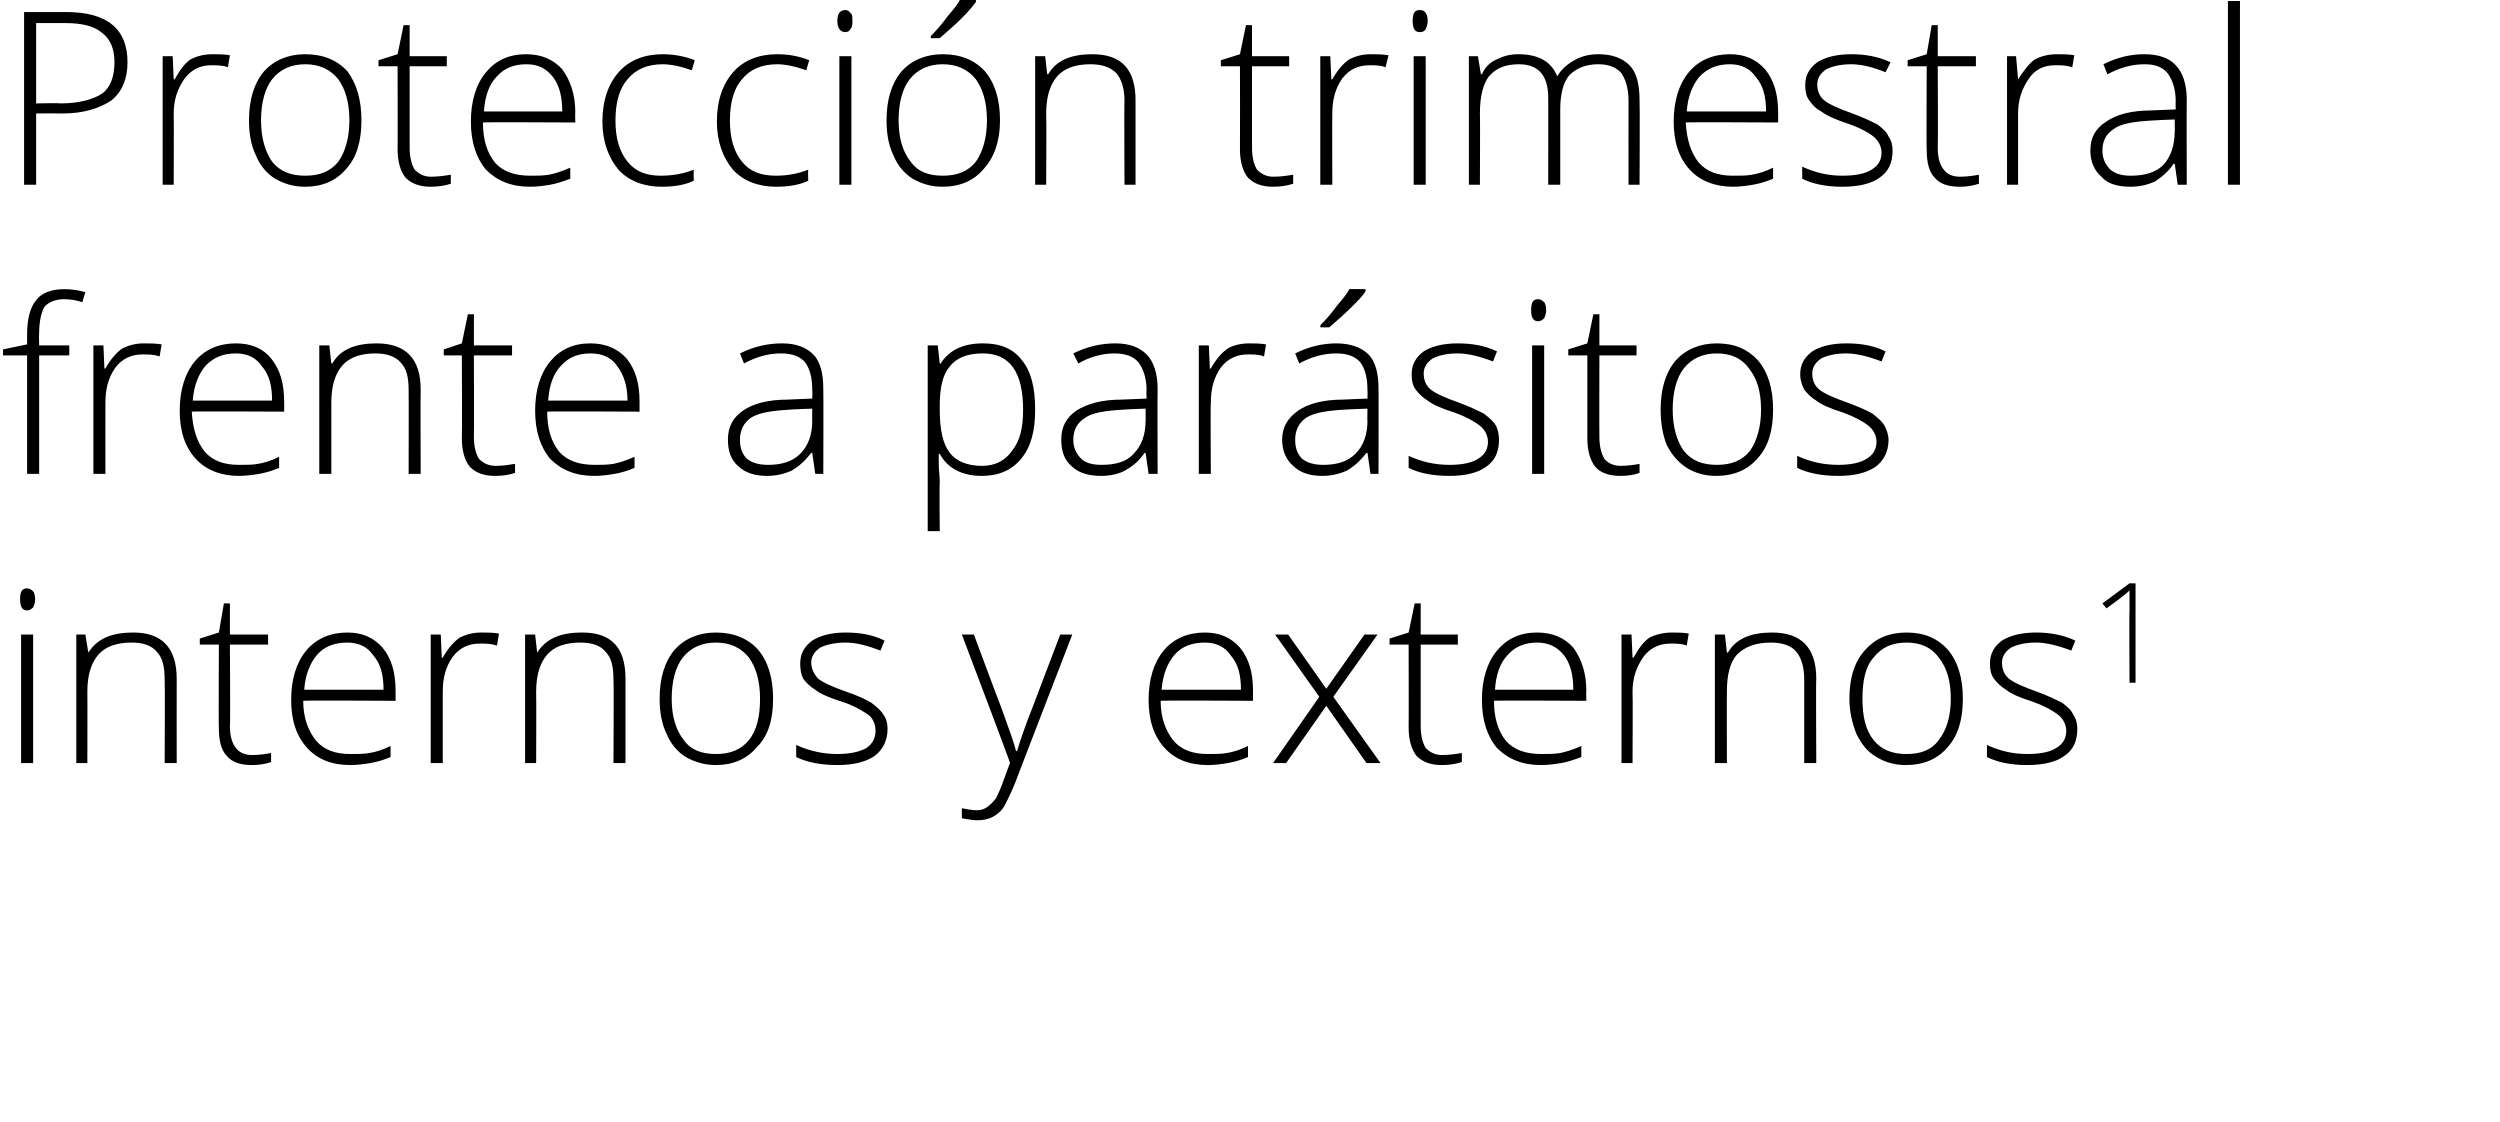 <?xml version="1.0" standalone="no"?><!DOCTYPE svg PUBLIC "-//W3C//DTD SVG 1.1//EN" "http://www.w3.org/Graphics/SVG/1.1/DTD/svg11.dtd"><svg xmlns="http://www.w3.org/2000/svg" version="1.1" width="249px" height="111.8px" viewBox="0 0 249 111.8">  <desc>Protecci n trimestral frente a par sitos internos y externos1</desc>  <defs/>  <g id="Polygon34849">    <path d="M 3.3 76 L 2.1 76 L 2.1 63.2 L 3.3 63.2 L 3.3 76 Z M 2.7 60.8 C 2.2 60.8 2 60.4 2 59.7 C 2 58.9 2.2 58.6 2.7 58.6 C 2.9 58.6 3.1 58.7 3.3 58.9 C 3.4 59 3.5 59.3 3.5 59.7 C 3.5 60 3.4 60.3 3.3 60.5 C 3.1 60.7 2.9 60.8 2.7 60.8 C 2.7 60.8 2.7 60.8 2.7 60.8 Z M 16.4 76 C 16.4 76 16.44 67.7 16.4 67.7 C 16.4 66.4 16.2 65.5 15.6 64.9 C 15.1 64.3 14.3 64 13.1 64 C 11.6 64 10.5 64.4 9.8 65.2 C 9.1 66 8.7 67.2 8.7 68.9 C 8.72 68.93 8.7 76 8.7 76 L 7.6 76 L 7.6 63.2 L 8.5 63.2 L 8.8 65 C 8.8 65 8.84 64.97 8.8 65 C 9.7 63.6 11.1 63 13.3 63 C 16.1 63 17.6 64.5 17.6 67.6 C 17.59 67.63 17.6 76 17.6 76 L 16.4 76 Z M 25.1 75.2 C 25.8 75.2 26.5 75.1 27 75 C 27 75 27 75.9 27 75.9 C 26.4 76.1 25.8 76.2 25.1 76.2 C 23.9 76.2 23.1 75.9 22.6 75.3 C 22 74.7 21.8 73.7 21.8 72.5 C 21.76 72.46 21.8 64.2 21.8 64.2 L 19.9 64.2 L 19.9 63.6 L 21.8 63 L 22.3 60.1 L 22.9 60.1 L 22.9 63.2 L 26.7 63.2 L 26.7 64.2 L 22.9 64.2 C 22.9 64.2 22.95 72.3 22.9 72.3 C 22.9 73.3 23.1 74 23.5 74.5 C 23.8 74.9 24.3 75.2 25.1 75.2 Z M 34.9 76.2 C 33 76.2 31.6 75.6 30.6 74.5 C 29.5 73.3 29 71.7 29 69.7 C 29 67.7 29.5 66 30.5 64.8 C 31.5 63.6 32.9 63 34.6 63 C 36.1 63 37.2 63.5 38.1 64.5 C 39 65.6 39.4 67 39.4 68.8 C 39.41 68.81 39.4 69.8 39.4 69.8 C 39.4 69.8 30.23 69.75 30.2 69.8 C 30.2 71.5 30.7 72.8 31.5 73.8 C 32.3 74.7 33.4 75.1 34.9 75.1 C 35.6 75.1 36.3 75.1 36.8 75 C 37.4 74.9 38.1 74.7 38.9 74.3 C 38.9 74.3 38.9 75.4 38.9 75.4 C 38.2 75.7 37.5 75.9 36.9 76 C 36.3 76.1 35.6 76.2 34.9 76.2 Z M 34.6 64 C 33.3 64 32.3 64.4 31.6 65.2 C 30.9 66 30.4 67.2 30.3 68.7 C 30.3 68.7 38.2 68.7 38.2 68.7 C 38.2 67.2 37.9 66.1 37.2 65.3 C 36.6 64.4 35.7 64 34.6 64 Z M 47.9 63 C 48.5 63 49.1 63 49.7 63.1 C 49.7 63.1 49.5 64.3 49.5 64.3 C 48.9 64.1 48.4 64.1 47.8 64.1 C 46.7 64.1 45.8 64.5 45.1 65.4 C 44.4 66.4 44.1 67.5 44.1 68.9 C 44.09 68.93 44.1 76 44.1 76 L 42.9 76 L 42.9 63.2 L 43.9 63.2 L 44 65.5 C 44 65.5 44.11 65.52 44.1 65.5 C 44.6 64.6 45.2 63.9 45.8 63.5 C 46.4 63.2 47.1 63 47.9 63 Z M 61.1 76 C 61.1 76 61.15 67.7 61.1 67.7 C 61.1 66.4 60.9 65.5 60.3 64.9 C 59.8 64.3 59 64 57.8 64 C 56.3 64 55.2 64.4 54.5 65.2 C 53.8 66 53.4 67.2 53.4 68.9 C 53.43 68.93 53.4 76 53.4 76 L 52.3 76 L 52.3 63.2 L 53.3 63.2 L 53.5 65 C 53.5 65 53.54 64.97 53.5 65 C 54.4 63.6 55.8 63 58 63 C 60.9 63 62.3 64.5 62.3 67.6 C 62.3 67.63 62.3 76 62.3 76 L 61.1 76 Z M 77 69.6 C 77 71.7 76.5 73.3 75.4 74.4 C 74.4 75.6 73 76.2 71.3 76.2 C 70.2 76.2 69.2 75.9 68.3 75.4 C 67.5 74.9 66.8 74.1 66.4 73.1 C 65.9 72.1 65.7 70.9 65.7 69.6 C 65.7 67.5 66.2 65.9 67.2 64.7 C 68.2 63.6 69.6 63 71.3 63 C 73.1 63 74.5 63.6 75.5 64.7 C 76.5 65.9 77 67.5 77 69.6 Z M 66.9 69.6 C 66.9 71.3 67.3 72.7 68.1 73.7 C 68.8 74.7 69.9 75.1 71.3 75.1 C 72.7 75.1 73.8 74.7 74.6 73.7 C 75.4 72.7 75.7 71.3 75.7 69.6 C 75.7 67.8 75.3 66.5 74.6 65.5 C 73.8 64.5 72.7 64 71.3 64 C 69.9 64 68.8 64.5 68 65.5 C 67.3 66.4 66.9 67.8 66.9 69.6 Z M 88.4 72.6 C 88.4 73.8 87.9 74.7 87.1 75.3 C 86.2 75.9 85 76.2 83.4 76.2 C 81.7 76.2 80.3 75.9 79.3 75.4 C 79.3 75.4 79.3 74.2 79.3 74.2 C 80.6 74.8 82 75.1 83.4 75.1 C 84.6 75.1 85.6 74.9 86.3 74.5 C 86.9 74.1 87.2 73.5 87.2 72.8 C 87.2 72.2 87 71.6 86.5 71.2 C 85.9 70.8 85.1 70.3 83.9 69.9 C 82.6 69.5 81.7 69.1 81.2 68.7 C 80.7 68.4 80.3 68 80 67.6 C 79.8 67.2 79.7 66.7 79.7 66.1 C 79.7 65.1 80.1 64.4 80.9 63.8 C 81.7 63.3 82.8 63 84.2 63 C 85.6 63 86.9 63.2 88.1 63.8 C 88.1 63.8 87.7 64.8 87.7 64.8 C 86.4 64.3 85.3 64 84.2 64 C 83.2 64 82.3 64.2 81.7 64.5 C 81.1 64.9 80.8 65.4 80.8 66 C 80.8 66.6 81.1 67.2 81.5 67.6 C 82 68 82.9 68.4 84.3 68.9 C 85.5 69.3 86.3 69.7 86.8 70 C 87.3 70.4 87.7 70.7 88 71.2 C 88.3 71.6 88.4 72.1 88.4 72.6 Z M 95.8 63.2 L 97 63.2 C 97 63.2 99.66 70.37 99.7 70.4 C 100.5 72.6 101 74 101.2 74.8 C 101.2 74.8 101.3 74.8 101.3 74.8 C 101.6 73.8 102.1 72.3 102.9 70.3 C 102.89 70.3 105.6 63.2 105.6 63.2 L 106.8 63.2 C 106.8 63.2 101.07 78.03 101.1 78 C 100.6 79.2 100.2 80 99.9 80.5 C 99.6 80.9 99.2 81.2 98.8 81.4 C 98.4 81.6 97.9 81.7 97.3 81.7 C 96.9 81.7 96.4 81.6 95.8 81.5 C 95.8 81.5 95.8 80.5 95.8 80.5 C 96.3 80.6 96.8 80.7 97.3 80.7 C 97.7 80.7 98 80.6 98.3 80.4 C 98.6 80.2 98.9 79.9 99.2 79.5 C 99.4 79.1 99.7 78.5 100 77.6 C 100.3 76.8 100.5 76.2 100.6 76 C 100.64 75.96 95.8 63.2 95.8 63.2 Z M 120.3 76.2 C 118.4 76.2 117 75.6 116 74.5 C 114.9 73.3 114.4 71.7 114.4 69.7 C 114.4 67.7 114.9 66 115.9 64.8 C 116.9 63.6 118.3 63 120 63 C 121.5 63 122.6 63.5 123.5 64.5 C 124.4 65.6 124.8 67 124.8 68.8 C 124.8 68.81 124.8 69.8 124.8 69.8 C 124.8 69.8 115.63 69.75 115.6 69.8 C 115.6 71.5 116.1 72.8 116.9 73.8 C 117.7 74.7 118.8 75.1 120.3 75.1 C 121 75.1 121.7 75.1 122.2 75 C 122.8 74.9 123.5 74.7 124.3 74.3 C 124.3 74.3 124.3 75.4 124.3 75.4 C 123.6 75.7 122.9 75.9 122.3 76 C 121.7 76.1 121 76.2 120.3 76.2 Z M 120 64 C 118.7 64 117.7 64.4 117 65.2 C 116.3 66 115.8 67.2 115.7 68.7 C 115.7 68.7 123.6 68.7 123.6 68.7 C 123.6 67.2 123.3 66.1 122.6 65.3 C 122 64.4 121.1 64 120 64 Z M 131.4 69.4 L 127 63.2 L 128.3 63.2 L 132.1 68.6 L 135.9 63.2 L 137.2 63.2 L 132.8 69.4 L 137.5 76 L 136.1 76 L 132.1 70.3 L 128.1 76 L 126.8 76 L 131.4 69.4 Z M 143.6 75.2 C 144.4 75.2 145 75.1 145.6 75 C 145.6 75 145.6 75.9 145.6 75.9 C 145 76.1 144.3 76.2 143.6 76.2 C 142.5 76.2 141.7 75.9 141.1 75.3 C 140.6 74.7 140.3 73.7 140.3 72.5 C 140.32 72.46 140.3 64.2 140.3 64.2 L 138.4 64.2 L 138.4 63.6 L 140.3 63 L 140.9 60.1 L 141.5 60.1 L 141.5 63.2 L 145.2 63.2 L 145.2 64.2 L 141.5 64.2 C 141.5 64.2 141.5 72.3 141.5 72.3 C 141.5 73.3 141.7 74 142 74.5 C 142.4 74.9 142.9 75.2 143.6 75.2 Z M 153.5 76.2 C 151.6 76.2 150.2 75.6 149.1 74.5 C 148.1 73.3 147.6 71.7 147.6 69.7 C 147.6 67.7 148.1 66 149.1 64.8 C 150.1 63.6 151.4 63 153.1 63 C 154.6 63 155.8 63.5 156.7 64.5 C 157.5 65.6 158 67 158 68.8 C 157.97 68.81 158 69.8 158 69.8 C 158 69.8 148.79 69.75 148.8 69.8 C 148.8 71.5 149.2 72.8 150 73.8 C 150.8 74.7 152 75.1 153.5 75.1 C 154.2 75.1 154.8 75.1 155.4 75 C 155.9 74.9 156.6 74.7 157.5 74.3 C 157.5 74.3 157.5 75.4 157.5 75.4 C 156.7 75.7 156.1 75.9 155.5 76 C 154.9 76.1 154.2 76.2 153.5 76.2 Z M 153.1 64 C 151.9 64 150.9 64.4 150.2 65.2 C 149.4 66 149 67.2 148.9 68.7 C 148.9 68.7 156.7 68.7 156.7 68.7 C 156.7 67.2 156.4 66.1 155.8 65.3 C 155.1 64.4 154.2 64 153.1 64 Z M 166.5 63 C 167 63 167.6 63 168.2 63.1 C 168.2 63.1 168 64.3 168 64.3 C 167.5 64.1 166.9 64.1 166.4 64.1 C 165.3 64.1 164.4 64.5 163.7 65.4 C 163 66.4 162.6 67.5 162.6 68.9 C 162.64 68.93 162.6 76 162.6 76 L 161.5 76 L 161.5 63.2 L 162.5 63.2 L 162.6 65.5 C 162.6 65.5 162.67 65.52 162.7 65.5 C 163.2 64.6 163.7 63.9 164.3 63.5 C 164.9 63.2 165.7 63 166.5 63 Z M 179.7 76 C 179.7 76 179.71 67.7 179.7 67.7 C 179.7 66.4 179.4 65.5 178.9 64.9 C 178.4 64.3 177.5 64 176.4 64 C 174.9 64 173.8 64.4 173 65.2 C 172.3 66 172 67.2 172 68.9 C 171.98 68.93 172 76 172 76 L 170.8 76 L 170.8 63.2 L 171.8 63.2 L 172 65 C 172 65 172.1 64.97 172.1 65 C 172.9 63.6 174.4 63 176.5 63 C 179.4 63 180.9 64.5 180.9 67.6 C 180.86 67.63 180.9 76 180.9 76 L 179.7 76 Z M 195.5 69.6 C 195.5 71.7 195 73.3 194 74.4 C 193 75.6 191.6 76.2 189.8 76.2 C 188.7 76.2 187.7 75.9 186.9 75.4 C 186 74.9 185.4 74.1 184.9 73.1 C 184.5 72.1 184.2 70.9 184.2 69.6 C 184.2 67.5 184.7 65.9 185.8 64.7 C 186.8 63.6 188.1 63 189.9 63 C 191.7 63 193 63.6 194 64.7 C 195 65.9 195.5 67.5 195.5 69.6 Z M 185.5 69.6 C 185.5 71.3 185.8 72.7 186.6 73.7 C 187.4 74.7 188.5 75.1 189.9 75.1 C 191.3 75.1 192.4 74.7 193.1 73.7 C 193.9 72.7 194.3 71.3 194.3 69.6 C 194.3 67.8 193.9 66.5 193.1 65.5 C 192.4 64.5 191.3 64 189.9 64 C 188.4 64 187.4 64.5 186.6 65.5 C 185.8 66.4 185.5 67.8 185.5 69.6 Z M 206.9 72.6 C 206.9 73.8 206.5 74.7 205.6 75.3 C 204.8 75.9 203.5 76.2 201.9 76.2 C 200.2 76.2 198.9 75.9 197.9 75.4 C 197.9 75.4 197.9 74.2 197.9 74.2 C 199.2 74.8 200.5 75.1 201.9 75.1 C 203.2 75.1 204.2 74.9 204.8 74.5 C 205.5 74.1 205.8 73.5 205.8 72.8 C 205.8 72.2 205.5 71.6 205 71.2 C 204.5 70.8 203.6 70.3 202.5 69.9 C 201.2 69.5 200.3 69.1 199.8 68.7 C 199.3 68.4 198.9 68 198.6 67.6 C 198.3 67.2 198.2 66.7 198.2 66.1 C 198.2 65.1 198.6 64.4 199.4 63.8 C 200.2 63.3 201.3 63 202.8 63 C 204.1 63 205.4 63.2 206.7 63.8 C 206.7 63.8 206.3 64.8 206.3 64.8 C 205 64.3 203.8 64 202.8 64 C 201.7 64 200.9 64.2 200.3 64.5 C 199.7 64.9 199.4 65.4 199.4 66 C 199.4 66.6 199.6 67.2 200.1 67.6 C 200.6 68 201.5 68.4 202.9 68.9 C 204 69.3 204.8 69.7 205.4 70 C 205.9 70.4 206.3 70.7 206.5 71.2 C 206.8 71.6 206.9 72.1 206.9 72.6 Z M 212.7 68 L 212.1 68 C 212.1 68 212.06 60.8 212.1 60.8 C 212.1 60.1 212.1 59.5 212.1 58.8 C 212.1 58.8 212 58.9 211.9 59 C 211.9 59 211.2 59.6 209.8 60.6 C 209.83 60.61 209.4 60.1 209.4 60.1 L 212.1 58.1 L 212.7 58.1 L 212.7 68 Z " stroke="none" fill="#000"/>  </g>  <g id="Polygon34848">    <path d="M 6.9 35.4 L 3.9 35.4 L 3.9 47.2 L 2.7 47.2 L 2.7 35.4 L 0.3 35.4 L 0.3 34.8 L 2.7 34.3 C 2.7 34.3 2.71 33.34 2.7 33.3 C 2.7 31.8 3 30.6 3.6 29.9 C 4.1 29.2 5.1 28.8 6.4 28.8 C 7.1 28.8 7.8 28.9 8.5 29.1 C 8.5 29.1 8.2 30.1 8.2 30.1 C 7.6 29.9 7 29.8 6.4 29.8 C 5.5 29.8 4.8 30.1 4.4 30.6 C 4.1 31.2 3.9 32 3.9 33.2 C 3.87 33.24 3.9 34.4 3.9 34.4 L 6.9 34.4 L 6.9 35.4 Z M 14.3 34.2 C 14.9 34.2 15.5 34.2 16.1 34.3 C 16.1 34.3 15.9 35.5 15.9 35.5 C 15.3 35.3 14.8 35.3 14.2 35.3 C 13.1 35.3 12.2 35.7 11.5 36.6 C 10.8 37.6 10.5 38.7 10.5 40.1 C 10.49 40.13 10.5 47.2 10.5 47.2 L 9.3 47.2 L 9.3 34.4 L 10.3 34.4 L 10.4 36.7 C 10.4 36.7 10.51 36.72 10.5 36.7 C 11 35.8 11.6 35.1 12.2 34.7 C 12.8 34.4 13.5 34.2 14.3 34.2 Z M 23.8 47.4 C 22 47.4 20.5 46.8 19.5 45.7 C 18.4 44.5 17.9 42.9 17.9 40.9 C 17.9 38.9 18.4 37.2 19.4 36 C 20.4 34.8 21.8 34.2 23.5 34.2 C 25 34.2 26.2 34.7 27 35.7 C 27.9 36.8 28.3 38.2 28.3 40 C 28.32 40.01 28.3 41 28.3 41 C 28.3 41 19.15 40.95 19.1 41 C 19.2 42.7 19.6 44 20.4 45 C 21.2 45.9 22.3 46.3 23.8 46.3 C 24.5 46.3 25.2 46.3 25.7 46.2 C 26.3 46.1 27 45.9 27.8 45.5 C 27.8 45.5 27.8 46.6 27.8 46.6 C 27.1 46.9 26.4 47.1 25.8 47.2 C 25.2 47.3 24.5 47.4 23.8 47.4 Z M 23.5 35.2 C 22.2 35.2 21.3 35.6 20.5 36.4 C 19.8 37.2 19.3 38.4 19.2 39.9 C 19.2 39.9 27.1 39.9 27.1 39.9 C 27.1 38.4 26.8 37.3 26.1 36.5 C 25.5 35.6 24.6 35.2 23.5 35.2 Z M 40.7 47.2 C 40.7 47.2 40.72 38.9 40.7 38.9 C 40.7 37.6 40.5 36.7 39.9 36.1 C 39.4 35.5 38.5 35.2 37.4 35.2 C 35.9 35.2 34.8 35.6 34.1 36.4 C 33.4 37.2 33 38.4 33 40.1 C 33 40.13 33 47.2 33 47.2 L 31.8 47.2 L 31.8 34.4 L 32.8 34.4 L 33 36.2 C 33 36.2 33.12 36.17 33.1 36.2 C 33.9 34.8 35.4 34.2 37.5 34.2 C 40.4 34.2 41.9 35.7 41.9 38.8 C 41.87 38.83 41.9 47.2 41.9 47.2 L 40.7 47.2 Z M 49.4 46.4 C 50.1 46.4 50.7 46.3 51.3 46.2 C 51.3 46.2 51.3 47.1 51.3 47.1 C 50.7 47.3 50.1 47.4 49.3 47.4 C 48.2 47.4 47.4 47.1 46.8 46.5 C 46.3 45.9 46 44.9 46 43.7 C 46.04 43.66 46 35.4 46 35.4 L 44.2 35.4 L 44.2 34.8 L 46 34.2 L 46.6 31.3 L 47.2 31.3 L 47.2 34.4 L 51 34.4 L 51 35.4 L 47.2 35.4 C 47.2 35.4 47.23 43.5 47.2 43.5 C 47.2 44.5 47.4 45.2 47.7 45.7 C 48.1 46.1 48.6 46.4 49.4 46.4 Z M 59.2 47.4 C 57.3 47.4 55.9 46.8 54.8 45.7 C 53.8 44.5 53.3 42.9 53.3 40.9 C 53.3 38.9 53.8 37.2 54.8 36 C 55.8 34.8 57.1 34.2 58.8 34.2 C 60.3 34.2 61.5 34.7 62.4 35.7 C 63.3 36.8 63.7 38.2 63.7 40 C 63.69 40.01 63.7 41 63.7 41 C 63.7 41 54.52 40.95 54.5 41 C 54.5 42.7 54.9 44 55.7 45 C 56.5 45.9 57.7 46.3 59.2 46.3 C 59.9 46.3 60.5 46.3 61.1 46.2 C 61.6 46.1 62.3 45.9 63.2 45.5 C 63.2 45.5 63.2 46.6 63.2 46.6 C 62.5 46.9 61.8 47.1 61.2 47.2 C 60.6 47.3 59.9 47.4 59.2 47.4 Z M 58.8 35.2 C 57.6 35.2 56.6 35.6 55.9 36.4 C 55.1 37.2 54.7 38.4 54.6 39.9 C 54.6 39.9 62.5 39.9 62.5 39.9 C 62.5 38.4 62.1 37.3 61.5 36.5 C 60.9 35.6 60 35.2 58.8 35.2 Z M 81.2 47.2 L 80.9 45.1 C 80.9 45.1 80.79 45.15 80.8 45.1 C 80.1 46 79.5 46.5 78.8 46.9 C 78.1 47.2 77.3 47.4 76.4 47.4 C 75.2 47.4 74.2 47.1 73.5 46.4 C 72.8 45.8 72.5 44.9 72.5 43.8 C 72.5 42.5 73 41.6 74 40.9 C 75 40.2 76.5 39.8 78.5 39.8 C 78.5 39.79 80.9 39.7 80.9 39.7 C 80.9 39.7 80.93 38.88 80.9 38.9 C 80.9 37.7 80.7 36.8 80.2 36.1 C 79.7 35.5 78.9 35.2 77.8 35.2 C 76.6 35.2 75.4 35.5 74.1 36.2 C 74.1 36.2 73.7 35.2 73.7 35.2 C 75.1 34.5 76.5 34.2 77.9 34.2 C 79.3 34.2 80.3 34.6 81 35.3 C 81.7 36 82 37.2 82 38.7 C 82.03 38.69 82 47.2 82 47.2 L 81.2 47.2 Z M 76.5 46.3 C 77.8 46.3 78.9 46 79.7 45.2 C 80.5 44.4 80.9 43.3 80.9 41.9 C 80.88 41.94 80.9 40.7 80.9 40.7 C 80.9 40.7 78.66 40.78 78.7 40.8 C 76.9 40.9 75.6 41.1 74.8 41.6 C 74.1 42.1 73.7 42.8 73.7 43.8 C 73.7 44.6 73.9 45.2 74.4 45.7 C 74.9 46.1 75.6 46.3 76.5 46.3 Z M 97.8 47.4 C 95.9 47.4 94.4 46.7 93.6 45.2 C 93.55 45.19 93.5 45.2 93.5 45.2 C 93.5 45.2 93.5 46.18 93.5 46.2 C 93.5 46.8 93.6 47.4 93.6 48.1 C 93.55 48.08 93.6 52.9 93.6 52.9 L 92.4 52.9 L 92.4 34.4 L 93.4 34.4 L 93.6 36.2 C 93.6 36.2 93.67 36.24 93.7 36.2 C 94.5 34.9 95.9 34.2 97.9 34.2 C 99.6 34.2 100.9 34.7 101.8 35.9 C 102.7 37 103.1 38.6 103.1 40.8 C 103.1 42.9 102.7 44.5 101.7 45.7 C 100.8 46.8 99.5 47.4 97.8 47.4 Z M 97.8 46.4 C 99.1 46.4 100.1 45.9 100.8 44.9 C 101.6 43.9 101.9 42.6 101.9 40.8 C 101.9 37.1 100.6 35.2 97.9 35.2 C 96.4 35.2 95.3 35.6 94.6 36.5 C 93.9 37.3 93.6 38.6 93.6 40.4 C 93.6 40.4 93.6 40.8 93.6 40.8 C 93.6 42.8 93.9 44.2 94.6 45.1 C 95.2 45.9 96.3 46.4 97.8 46.4 Z M 114.4 47.2 L 114.1 45.1 C 114.1 45.1 114.02 45.15 114 45.1 C 113.4 46 112.7 46.5 112 46.9 C 111.4 47.2 110.6 47.4 109.7 47.4 C 108.4 47.4 107.4 47.1 106.7 46.4 C 106 45.8 105.7 44.9 105.7 43.8 C 105.7 42.5 106.2 41.6 107.2 40.9 C 108.3 40.2 109.8 39.8 111.7 39.8 C 111.74 39.79 114.2 39.7 114.2 39.7 C 114.2 39.7 114.16 38.88 114.2 38.9 C 114.2 37.7 113.9 36.8 113.4 36.1 C 112.9 35.5 112.1 35.2 111 35.2 C 109.9 35.2 108.6 35.5 107.4 36.2 C 107.4 36.2 106.9 35.2 106.9 35.2 C 108.3 34.5 109.7 34.2 111.1 34.2 C 112.5 34.2 113.5 34.6 114.2 35.3 C 114.9 36 115.3 37.2 115.3 38.7 C 115.27 38.69 115.3 47.2 115.3 47.2 L 114.4 47.2 Z M 109.7 46.3 C 111.1 46.3 112.2 46 112.9 45.2 C 113.7 44.4 114.1 43.3 114.1 41.9 C 114.12 41.94 114.1 40.7 114.1 40.7 C 114.1 40.7 111.89 40.78 111.9 40.8 C 110.1 40.9 108.8 41.1 108.1 41.6 C 107.3 42.1 106.9 42.8 106.9 43.8 C 106.9 44.6 107.2 45.2 107.7 45.7 C 108.1 46.1 108.8 46.3 109.7 46.3 Z M 124.4 34.2 C 124.9 34.2 125.5 34.2 126.1 34.3 C 126.1 34.3 125.9 35.5 125.9 35.5 C 125.4 35.3 124.8 35.3 124.3 35.3 C 123.2 35.3 122.3 35.7 121.6 36.6 C 120.9 37.6 120.6 38.7 120.6 40.1 C 120.55 40.13 120.6 47.2 120.6 47.2 L 119.4 47.2 L 119.4 34.4 L 120.4 34.4 L 120.5 36.7 C 120.5 36.7 120.57 36.72 120.6 36.7 C 121.1 35.8 121.7 35.1 122.3 34.7 C 122.8 34.4 123.6 34.2 124.4 34.2 Z M 136.5 47.2 L 136.2 45.1 C 136.2 45.1 136.08 45.15 136.1 45.1 C 135.4 46 134.8 46.5 134.1 46.9 C 133.4 47.2 132.6 47.4 131.7 47.4 C 130.5 47.4 129.5 47.1 128.8 46.4 C 128.1 45.8 127.7 44.9 127.7 43.8 C 127.7 42.5 128.3 41.6 129.3 40.9 C 130.3 40.2 131.8 39.8 133.8 39.8 C 133.79 39.79 136.2 39.7 136.2 39.7 C 136.2 39.7 136.22 38.88 136.2 38.9 C 136.2 37.7 136 36.8 135.5 36.1 C 135 35.5 134.2 35.2 133.1 35.2 C 131.9 35.2 130.7 35.5 129.4 36.2 C 129.4 36.2 129 35.2 129 35.2 C 130.4 34.5 131.8 34.2 133.1 34.2 C 134.5 34.2 135.6 34.6 136.3 35.3 C 137 36 137.3 37.2 137.3 38.7 C 137.32 38.69 137.3 47.2 137.3 47.2 L 136.5 47.2 Z M 131.8 46.3 C 133.1 46.3 134.2 46 135 45.2 C 135.8 44.4 136.2 43.3 136.2 41.9 C 136.17 41.94 136.2 40.7 136.2 40.7 C 136.2 40.7 133.95 40.78 133.9 40.8 C 132.2 40.9 130.9 41.1 130.1 41.6 C 129.4 42.1 129 42.8 129 43.8 C 129 44.6 129.2 45.2 129.7 45.7 C 130.2 46.1 130.9 46.3 131.8 46.3 Z M 131.5 32.4 C 132.1 31.8 132.7 31.1 133.2 30.4 C 133.8 29.7 134.2 29.2 134.4 28.8 C 134.38 28.78 136 28.8 136 28.8 C 136 28.8 136.03 28.98 136 29 C 135.8 29.4 135.3 29.9 134.6 30.6 C 133.9 31.3 133.2 31.9 132.4 32.6 C 132.36 32.62 131.5 32.6 131.5 32.6 C 131.5 32.6 131.54 32.43 131.5 32.4 Z M 149.3 43.8 C 149.3 45 148.9 45.9 148 46.5 C 147.2 47.1 145.9 47.4 144.4 47.4 C 142.6 47.4 141.3 47.1 140.3 46.6 C 140.3 46.6 140.3 45.4 140.3 45.4 C 141.6 46 142.9 46.3 144.4 46.3 C 145.6 46.3 146.6 46.1 147.2 45.7 C 147.9 45.3 148.2 44.7 148.2 44 C 148.2 43.4 147.9 42.8 147.4 42.4 C 146.9 42 146 41.5 144.9 41.1 C 143.6 40.7 142.7 40.3 142.2 39.9 C 141.7 39.6 141.3 39.2 141 38.8 C 140.7 38.4 140.6 37.9 140.6 37.3 C 140.6 36.3 141 35.6 141.8 35 C 142.6 34.5 143.7 34.2 145.2 34.2 C 146.5 34.2 147.9 34.4 149.1 35 C 149.1 35 148.7 36 148.7 36 C 147.4 35.5 146.2 35.2 145.2 35.2 C 144.1 35.2 143.3 35.4 142.7 35.7 C 142.1 36.1 141.8 36.6 141.8 37.2 C 141.8 37.8 142 38.4 142.5 38.8 C 143 39.2 143.9 39.6 145.3 40.1 C 146.4 40.5 147.2 40.9 147.8 41.2 C 148.3 41.6 148.7 41.9 149 42.4 C 149.2 42.8 149.3 43.3 149.3 43.8 Z M 153.8 47.2 L 152.6 47.2 L 152.6 34.4 L 153.8 34.4 L 153.8 47.2 Z M 153.2 32 C 152.7 32 152.5 31.6 152.5 30.9 C 152.5 30.1 152.7 29.8 153.2 29.8 C 153.4 29.8 153.6 29.9 153.8 30.1 C 153.9 30.2 154 30.5 154 30.9 C 154 31.2 153.9 31.5 153.8 31.7 C 153.6 31.9 153.4 32 153.2 32 C 153.2 32 153.2 32 153.2 32 Z M 161.4 46.4 C 162.1 46.4 162.8 46.3 163.3 46.2 C 163.3 46.2 163.3 47.1 163.3 47.1 C 162.8 47.3 162.1 47.4 161.4 47.4 C 160.3 47.4 159.4 47.1 158.9 46.5 C 158.4 45.9 158.1 44.9 158.1 43.7 C 158.1 43.66 158.1 35.4 158.1 35.4 L 156.2 35.4 L 156.2 34.8 L 158.1 34.2 L 158.7 31.3 L 159.3 31.3 L 159.3 34.4 L 163 34.4 L 163 35.4 L 159.3 35.4 C 159.3 35.4 159.28 43.5 159.3 43.5 C 159.3 44.5 159.5 45.2 159.8 45.7 C 160.1 46.1 160.7 46.4 161.4 46.4 Z M 176.6 40.8 C 176.6 42.9 176.1 44.5 175.1 45.6 C 174.1 46.8 172.7 47.4 170.9 47.4 C 169.8 47.4 168.8 47.1 168 46.6 C 167.1 46 166.5 45.3 166 44.3 C 165.6 43.3 165.4 42.1 165.4 40.8 C 165.4 38.7 165.9 37.1 166.9 35.9 C 167.9 34.8 169.3 34.2 171 34.2 C 172.8 34.2 174.1 34.8 175.1 35.9 C 176.1 37.1 176.6 38.7 176.6 40.8 Z M 166.6 40.8 C 166.6 42.5 167 43.9 167.7 44.9 C 168.5 45.9 169.6 46.3 171 46.3 C 172.4 46.3 173.5 45.9 174.3 44.9 C 175 43.9 175.4 42.5 175.4 40.8 C 175.4 39 175 37.7 174.2 36.7 C 173.5 35.7 172.4 35.2 171 35.2 C 169.6 35.2 168.5 35.7 167.7 36.7 C 167 37.6 166.6 39 166.6 40.8 Z M 188.1 43.8 C 188.1 45 187.6 45.9 186.8 46.5 C 185.9 47.1 184.7 47.4 183.1 47.4 C 181.4 47.4 180 47.1 179 46.6 C 179 46.6 179 45.4 179 45.4 C 180.3 46 181.6 46.3 183.1 46.3 C 184.3 46.3 185.3 46.1 185.9 45.7 C 186.6 45.3 186.9 44.7 186.9 44 C 186.9 43.4 186.6 42.8 186.1 42.4 C 185.6 42 184.7 41.5 183.6 41.1 C 182.3 40.7 181.4 40.3 180.9 39.9 C 180.4 39.6 180 39.2 179.7 38.8 C 179.5 38.4 179.3 37.9 179.3 37.3 C 179.3 36.3 179.7 35.6 180.5 35 C 181.3 34.5 182.4 34.2 183.9 34.2 C 185.3 34.2 186.6 34.4 187.8 35 C 187.8 35 187.4 36 187.4 36 C 186.1 35.5 184.9 35.2 183.9 35.2 C 182.8 35.2 182 35.4 181.4 35.7 C 180.8 36.1 180.5 36.6 180.5 37.2 C 180.5 37.8 180.7 38.4 181.2 38.8 C 181.7 39.2 182.6 39.6 184 40.1 C 185.1 40.5 186 40.9 186.5 41.2 C 187 41.6 187.4 41.9 187.7 42.4 C 187.9 42.8 188.1 43.3 188.1 43.8 Z " stroke="none" fill="#000"/>  </g>  <g id="Polygon34847">    <path d="M 6.6 1.2 C 10.7 1.2 12.7 2.9 12.7 6.2 C 12.7 7.8 12.2 9.1 11.1 10 C 9.9 10.8 8.3 11.3 6.3 11.3 C 6.27 11.29 3.6 11.3 3.6 11.3 L 3.6 18.4 L 2.4 18.4 L 2.4 1.2 L 6.6 1.2 C 6.6 1.2 6.62 1.23 6.6 1.2 Z M 3.6 10.3 C 3.6 10.3 5.98 10.25 6 10.3 C 7.9 10.3 9.3 9.9 10.2 9.3 C 11 8.7 11.4 7.6 11.4 6.2 C 11.4 4.9 11 3.9 10.2 3.3 C 9.4 2.6 8.2 2.3 6.5 2.3 C 6.46 2.31 3.6 2.3 3.6 2.3 L 3.6 10.3 Z M 21.2 5.4 C 21.7 5.4 22.3 5.4 22.9 5.5 C 22.9 5.5 22.7 6.7 22.7 6.7 C 22.2 6.5 21.6 6.5 21 6.5 C 20 6.5 19.1 6.9 18.4 7.8 C 17.7 8.8 17.3 9.9 17.3 11.3 C 17.33 11.33 17.3 18.4 17.3 18.4 L 16.2 18.4 L 16.2 5.6 L 17.2 5.6 L 17.3 7.9 C 17.3 7.9 17.36 7.92 17.4 7.9 C 17.9 7 18.4 6.3 19 5.9 C 19.6 5.6 20.3 5.4 21.2 5.4 Z M 36 12 C 36 14.1 35.5 15.7 34.5 16.8 C 33.5 18 32.1 18.6 30.4 18.6 C 29.2 18.6 28.3 18.3 27.4 17.8 C 26.6 17.3 25.9 16.5 25.5 15.5 C 25 14.5 24.8 13.3 24.8 12 C 24.8 9.9 25.3 8.3 26.3 7.1 C 27.3 6 28.7 5.4 30.4 5.4 C 32.2 5.4 33.6 6 34.6 7.1 C 35.5 8.3 36 9.9 36 12 Z M 26 12 C 26 13.7 26.4 15.1 27.1 16.1 C 27.9 17.1 29 17.5 30.4 17.5 C 31.8 17.5 32.9 17.1 33.7 16.1 C 34.4 15.1 34.8 13.7 34.8 12 C 34.8 10.2 34.4 8.9 33.7 7.9 C 32.9 6.9 31.8 6.4 30.4 6.4 C 29 6.4 27.9 6.9 27.1 7.9 C 26.4 8.8 26 10.2 26 12 Z M 42.9 17.6 C 43.7 17.6 44.3 17.5 44.9 17.4 C 44.9 17.4 44.9 18.3 44.9 18.3 C 44.3 18.5 43.6 18.6 42.9 18.6 C 41.8 18.6 41 18.3 40.4 17.7 C 39.9 17.1 39.6 16.1 39.6 14.9 C 39.62 14.86 39.6 6.6 39.6 6.6 L 37.7 6.6 L 37.7 6 L 39.6 5.4 L 40.2 2.5 L 40.8 2.5 L 40.8 5.6 L 44.5 5.6 L 44.5 6.6 L 40.8 6.6 C 40.8 6.6 40.8 14.7 40.8 14.7 C 40.8 15.7 41 16.4 41.3 16.9 C 41.7 17.3 42.2 17.6 42.9 17.6 Z M 52.8 18.6 C 50.9 18.6 49.5 18 48.4 16.9 C 47.4 15.7 46.9 14.1 46.9 12.1 C 46.9 10.1 47.4 8.4 48.4 7.2 C 49.4 6 50.7 5.4 52.4 5.4 C 53.9 5.4 55.1 5.9 56 6.9 C 56.8 8 57.3 9.4 57.3 11.2 C 57.27 11.21 57.3 12.2 57.3 12.2 C 57.3 12.2 48.09 12.15 48.1 12.2 C 48.1 13.9 48.5 15.2 49.3 16.2 C 50.1 17.1 51.3 17.5 52.8 17.5 C 53.5 17.5 54.1 17.5 54.7 17.4 C 55.2 17.3 55.9 17.1 56.8 16.7 C 56.8 16.7 56.8 17.8 56.8 17.8 C 56 18.1 55.4 18.3 54.8 18.4 C 54.2 18.5 53.5 18.6 52.8 18.6 Z M 52.4 6.4 C 51.2 6.4 50.2 6.8 49.5 7.6 C 48.7 8.4 48.3 9.6 48.2 11.1 C 48.2 11.1 56 11.1 56 11.1 C 56 9.6 55.7 8.5 55.1 7.7 C 54.4 6.8 53.6 6.4 52.4 6.4 Z M 69.1 18 C 68.3 18.4 67.2 18.6 65.9 18.6 C 64.1 18.6 62.6 18 61.6 16.9 C 60.6 15.7 60 14.1 60 12.1 C 60 10 60.6 8.3 61.7 7.1 C 62.7 6 64.2 5.4 66 5.4 C 67.1 5.4 68.2 5.6 69.2 6 C 69.2 6 68.9 7 68.9 7 C 67.8 6.6 66.8 6.4 66 6.4 C 64.5 6.4 63.3 6.9 62.5 7.9 C 61.7 8.8 61.3 10.2 61.3 12 C 61.3 13.8 61.7 15.1 62.5 16.1 C 63.3 17.1 64.4 17.5 65.8 17.5 C 67 17.5 68.1 17.3 69.1 16.9 C 69.07 16.92 69.1 18 69.1 18 C 69.1 18 69.07 18 69.1 18 Z M 80.5 18 C 79.7 18.4 78.6 18.6 77.3 18.6 C 75.5 18.6 74 18 73 16.9 C 72 15.7 71.4 14.1 71.4 12.1 C 71.4 10 72 8.3 73.1 7.1 C 74.1 6 75.6 5.4 77.4 5.4 C 78.6 5.4 79.6 5.6 80.6 6 C 80.6 6 80.3 7 80.3 7 C 79.2 6.6 78.2 6.4 77.4 6.4 C 75.9 6.4 74.7 6.9 73.9 7.9 C 73.1 8.8 72.7 10.2 72.7 12 C 72.7 13.8 73.1 15.1 73.9 16.1 C 74.7 17.1 75.8 17.5 77.3 17.5 C 78.4 17.5 79.5 17.3 80.5 16.9 C 80.47 16.92 80.5 18 80.5 18 C 80.5 18 80.47 18 80.5 18 Z M 84.8 18.4 L 83.6 18.4 L 83.6 5.6 L 84.8 5.6 L 84.8 18.4 Z M 84.2 3.2 C 83.7 3.2 83.4 2.8 83.4 2.1 C 83.4 1.3 83.7 1 84.2 1 C 84.4 1 84.6 1.1 84.7 1.3 C 84.9 1.4 84.9 1.7 84.9 2.1 C 84.9 2.4 84.9 2.7 84.7 2.9 C 84.6 3.1 84.4 3.2 84.2 3.2 C 84.2 3.2 84.2 3.2 84.2 3.2 Z M 99.6 12 C 99.6 14.1 99 15.7 98 16.8 C 97 18 95.6 18.6 93.9 18.6 C 92.7 18.6 91.8 18.3 90.9 17.8 C 90.1 17.3 89.4 16.5 89 15.5 C 88.5 14.5 88.3 13.3 88.3 12 C 88.3 9.9 88.8 8.3 89.8 7.1 C 90.8 6 92.2 5.4 93.9 5.4 C 95.7 5.4 97.1 6 98.1 7.1 C 99.1 8.3 99.6 9.9 99.6 12 Z M 89.5 12 C 89.5 13.7 89.9 15.1 90.7 16.1 C 91.4 17.1 92.5 17.5 93.9 17.5 C 95.3 17.5 96.4 17.1 97.2 16.1 C 97.9 15.1 98.3 13.7 98.3 12 C 98.3 10.2 97.9 8.9 97.2 7.9 C 96.4 6.9 95.3 6.4 93.9 6.4 C 92.5 6.4 91.4 6.9 90.6 7.9 C 89.9 8.8 89.5 10.2 89.5 12 Z M 92.7 3.6 C 93.3 3 93.9 2.3 94.4 1.6 C 95 0.9 95.4 0.4 95.6 0 C 95.57 -0.02 97.2 0 97.2 0 C 97.2 0 97.22 0.18 97.2 0.2 C 96.9 0.6 96.5 1.1 95.8 1.8 C 95.1 2.5 94.4 3.1 93.6 3.8 C 93.55 3.82 92.7 3.8 92.7 3.8 C 92.7 3.8 92.73 3.63 92.7 3.6 Z M 112 18.4 C 112 18.4 111.96 10.1 112 10.1 C 112 8.8 111.7 7.9 111.2 7.3 C 110.6 6.7 109.8 6.4 108.6 6.4 C 107.1 6.4 106 6.8 105.3 7.6 C 104.6 8.4 104.2 9.6 104.2 11.3 C 104.24 11.33 104.2 18.4 104.2 18.4 L 103.1 18.4 L 103.1 5.6 L 104.1 5.6 L 104.3 7.4 C 104.3 7.4 104.36 7.37 104.4 7.4 C 105.2 6 106.7 5.4 108.8 5.4 C 111.7 5.4 113.1 6.9 113.1 10 C 113.11 10.03 113.1 18.4 113.1 18.4 L 112 18.4 Z M 126.8 17.6 C 127.6 17.6 128.2 17.5 128.8 17.4 C 128.8 17.4 128.8 18.3 128.8 18.3 C 128.2 18.5 127.5 18.6 126.8 18.6 C 125.7 18.6 124.9 18.3 124.3 17.7 C 123.8 17.1 123.5 16.1 123.5 14.9 C 123.52 14.86 123.5 6.6 123.5 6.6 L 121.6 6.6 L 121.6 6 L 123.5 5.4 L 124.1 2.5 L 124.7 2.5 L 124.7 5.6 L 128.4 5.6 L 128.4 6.6 L 124.7 6.6 C 124.7 6.6 124.7 14.7 124.7 14.7 C 124.7 15.7 124.9 16.4 125.2 16.9 C 125.6 17.3 126.1 17.6 126.8 17.6 Z M 136.5 5.4 C 137.1 5.4 137.6 5.4 138.3 5.5 C 138.3 5.5 138 6.7 138 6.7 C 137.5 6.5 137 6.5 136.4 6.5 C 135.3 6.5 134.4 6.9 133.7 7.8 C 133 8.8 132.7 9.9 132.7 11.3 C 132.67 11.33 132.7 18.4 132.7 18.4 L 131.5 18.4 L 131.5 5.6 L 132.5 5.6 L 132.6 7.9 C 132.6 7.9 132.69 7.92 132.7 7.9 C 133.2 7 133.8 6.3 134.4 5.9 C 135 5.6 135.7 5.4 136.5 5.4 Z M 142 18.4 L 140.8 18.4 L 140.8 5.6 L 142 5.6 L 142 18.4 Z M 141.4 3.2 C 140.9 3.2 140.7 2.8 140.7 2.1 C 140.7 1.3 140.9 1 141.4 1 C 141.7 1 141.9 1.1 142 1.3 C 142.1 1.4 142.2 1.7 142.2 2.1 C 142.2 2.4 142.1 2.7 142 2.9 C 141.9 3.1 141.7 3.2 141.4 3.2 C 141.4 3.2 141.4 3.2 141.4 3.2 Z M 162.2 18.4 C 162.2 18.4 162.19 10.01 162.2 10 C 162.2 8.8 161.9 7.9 161.5 7.3 C 161 6.7 160.2 6.4 159.2 6.4 C 157.9 6.4 157 6.8 156.3 7.5 C 155.7 8.2 155.4 9.4 155.4 10.9 C 155.4 10.9 155.4 18.4 155.4 18.4 L 154.2 18.4 C 154.2 18.4 154.22 9.66 154.2 9.7 C 154.2 7.5 153.2 6.4 151.3 6.4 C 149.9 6.4 149 6.8 148.3 7.6 C 147.7 8.4 147.4 9.6 147.4 11.3 C 147.43 11.33 147.4 18.4 147.4 18.4 L 146.3 18.4 L 146.3 5.6 L 147.2 5.6 L 147.5 7.4 C 147.5 7.4 147.55 7.37 147.6 7.4 C 147.9 6.7 148.4 6.2 149.1 5.9 C 149.7 5.6 150.4 5.4 151.2 5.4 C 153.2 5.4 154.5 6.1 155.1 7.6 C 155.1 7.6 155.1 7.6 155.1 7.6 C 155.5 6.9 156.1 6.4 156.8 6 C 157.5 5.6 158.3 5.4 159.2 5.4 C 160.6 5.4 161.6 5.8 162.3 6.5 C 163 7.2 163.3 8.4 163.3 10 C 163.34 10.03 163.3 18.4 163.3 18.4 L 162.2 18.4 Z M 172.6 18.6 C 170.8 18.6 169.3 18 168.3 16.9 C 167.2 15.7 166.7 14.1 166.7 12.1 C 166.7 10.1 167.2 8.4 168.2 7.2 C 169.2 6 170.6 5.4 172.3 5.4 C 173.8 5.4 174.9 5.9 175.8 6.9 C 176.7 8 177.1 9.4 177.1 11.2 C 177.12 11.21 177.1 12.2 177.1 12.2 C 177.1 12.2 167.94 12.15 167.9 12.2 C 168 13.9 168.4 15.2 169.2 16.2 C 170 17.1 171.1 17.5 172.6 17.5 C 173.3 17.5 174 17.5 174.5 17.4 C 175.1 17.3 175.8 17.1 176.6 16.7 C 176.6 16.7 176.6 17.8 176.6 17.8 C 175.9 18.1 175.2 18.3 174.6 18.4 C 174 18.5 173.3 18.6 172.6 18.6 Z M 172.3 6.4 C 171 6.4 170.1 6.8 169.3 7.6 C 168.6 8.4 168.1 9.6 168 11.1 C 168 11.1 175.9 11.1 175.9 11.1 C 175.9 9.6 175.6 8.5 174.9 7.7 C 174.3 6.8 173.4 6.4 172.3 6.4 Z M 188.5 15 C 188.5 16.2 188.1 17.1 187.2 17.7 C 186.4 18.3 185.1 18.6 183.5 18.6 C 181.8 18.6 180.5 18.3 179.5 17.8 C 179.5 17.8 179.5 16.6 179.5 16.6 C 180.8 17.2 182.1 17.5 183.5 17.5 C 184.8 17.5 185.8 17.3 186.4 16.9 C 187.1 16.5 187.4 15.9 187.4 15.2 C 187.4 14.6 187.1 14 186.6 13.6 C 186.1 13.2 185.2 12.7 184 12.3 C 182.8 11.9 181.9 11.5 181.4 11.1 C 180.8 10.8 180.5 10.4 180.2 10 C 179.9 9.6 179.8 9.1 179.8 8.5 C 179.8 7.5 180.2 6.8 181 6.2 C 181.8 5.7 182.9 5.4 184.4 5.4 C 185.7 5.4 187 5.6 188.3 6.2 C 188.3 6.2 187.8 7.2 187.8 7.2 C 186.6 6.7 185.4 6.4 184.4 6.4 C 183.3 6.4 182.5 6.6 181.9 6.9 C 181.3 7.3 181 7.8 181 8.4 C 181 9 181.2 9.6 181.7 10 C 182.2 10.4 183.1 10.8 184.5 11.3 C 185.6 11.7 186.4 12.1 187 12.4 C 187.5 12.8 187.9 13.1 188.1 13.6 C 188.4 14 188.5 14.5 188.5 15 Z M 195.2 17.6 C 195.9 17.6 196.6 17.5 197.1 17.4 C 197.1 17.4 197.1 18.3 197.1 18.3 C 196.5 18.5 195.9 18.6 195.2 18.6 C 194 18.6 193.2 18.3 192.7 17.7 C 192.1 17.1 191.9 16.1 191.9 14.9 C 191.86 14.86 191.9 6.6 191.9 6.6 L 190 6.6 L 190 6 L 191.9 5.4 L 192.4 2.5 L 193 2.5 L 193 5.6 L 196.8 5.6 L 196.8 6.6 L 193 6.6 C 193 6.6 193.04 14.7 193 14.7 C 193 15.7 193.2 16.4 193.6 16.9 C 193.9 17.3 194.4 17.6 195.2 17.6 Z M 204.9 5.4 C 205.4 5.4 206 5.4 206.6 5.5 C 206.6 5.5 206.4 6.7 206.4 6.7 C 205.8 6.5 205.3 6.5 204.7 6.5 C 203.6 6.5 202.7 6.9 202.1 7.8 C 201.4 8.8 201 9.9 201 11.3 C 201.01 11.33 201 18.4 201 18.4 L 199.9 18.4 L 199.9 5.6 L 200.8 5.6 L 201 7.9 C 201 7.9 201.04 7.92 201 7.9 C 201.6 7 202.1 6.3 202.7 5.9 C 203.3 5.6 204 5.4 204.9 5.4 Z M 216.9 18.4 L 216.6 16.3 C 216.6 16.3 216.54 16.35 216.5 16.3 C 215.9 17.2 215.2 17.7 214.6 18.1 C 213.9 18.4 213.1 18.6 212.2 18.6 C 210.9 18.6 209.9 18.3 209.3 17.6 C 208.6 17 208.2 16.1 208.2 15 C 208.2 13.7 208.7 12.8 209.8 12.1 C 210.8 11.4 212.3 11 214.3 11 C 214.25 10.99 216.7 10.9 216.7 10.9 C 216.7 10.9 216.68 10.08 216.7 10.1 C 216.7 8.9 216.4 8 215.9 7.3 C 215.4 6.7 214.7 6.4 213.6 6.4 C 212.4 6.4 211.2 6.7 209.9 7.4 C 209.9 7.4 209.5 6.4 209.5 6.4 C 210.9 5.7 212.2 5.4 213.6 5.4 C 215 5.4 216.1 5.8 216.7 6.5 C 217.4 7.2 217.8 8.4 217.8 9.9 C 217.78 9.89 217.8 18.4 217.8 18.4 L 216.9 18.4 Z M 212.2 17.5 C 213.6 17.5 214.7 17.2 215.5 16.4 C 216.2 15.6 216.6 14.5 216.6 13.1 C 216.63 13.14 216.6 11.9 216.6 11.9 C 216.6 11.9 214.41 11.98 214.4 12 C 212.6 12.1 211.3 12.3 210.6 12.8 C 209.8 13.3 209.4 14 209.4 15 C 209.4 15.8 209.7 16.4 210.2 16.9 C 210.7 17.3 211.3 17.5 212.2 17.5 Z M 223.1 18.4 L 221.9 18.4 L 221.9 0.1 L 223.1 0.1 L 223.1 18.4 Z " stroke="none" fill="#000"/>  </g></svg>